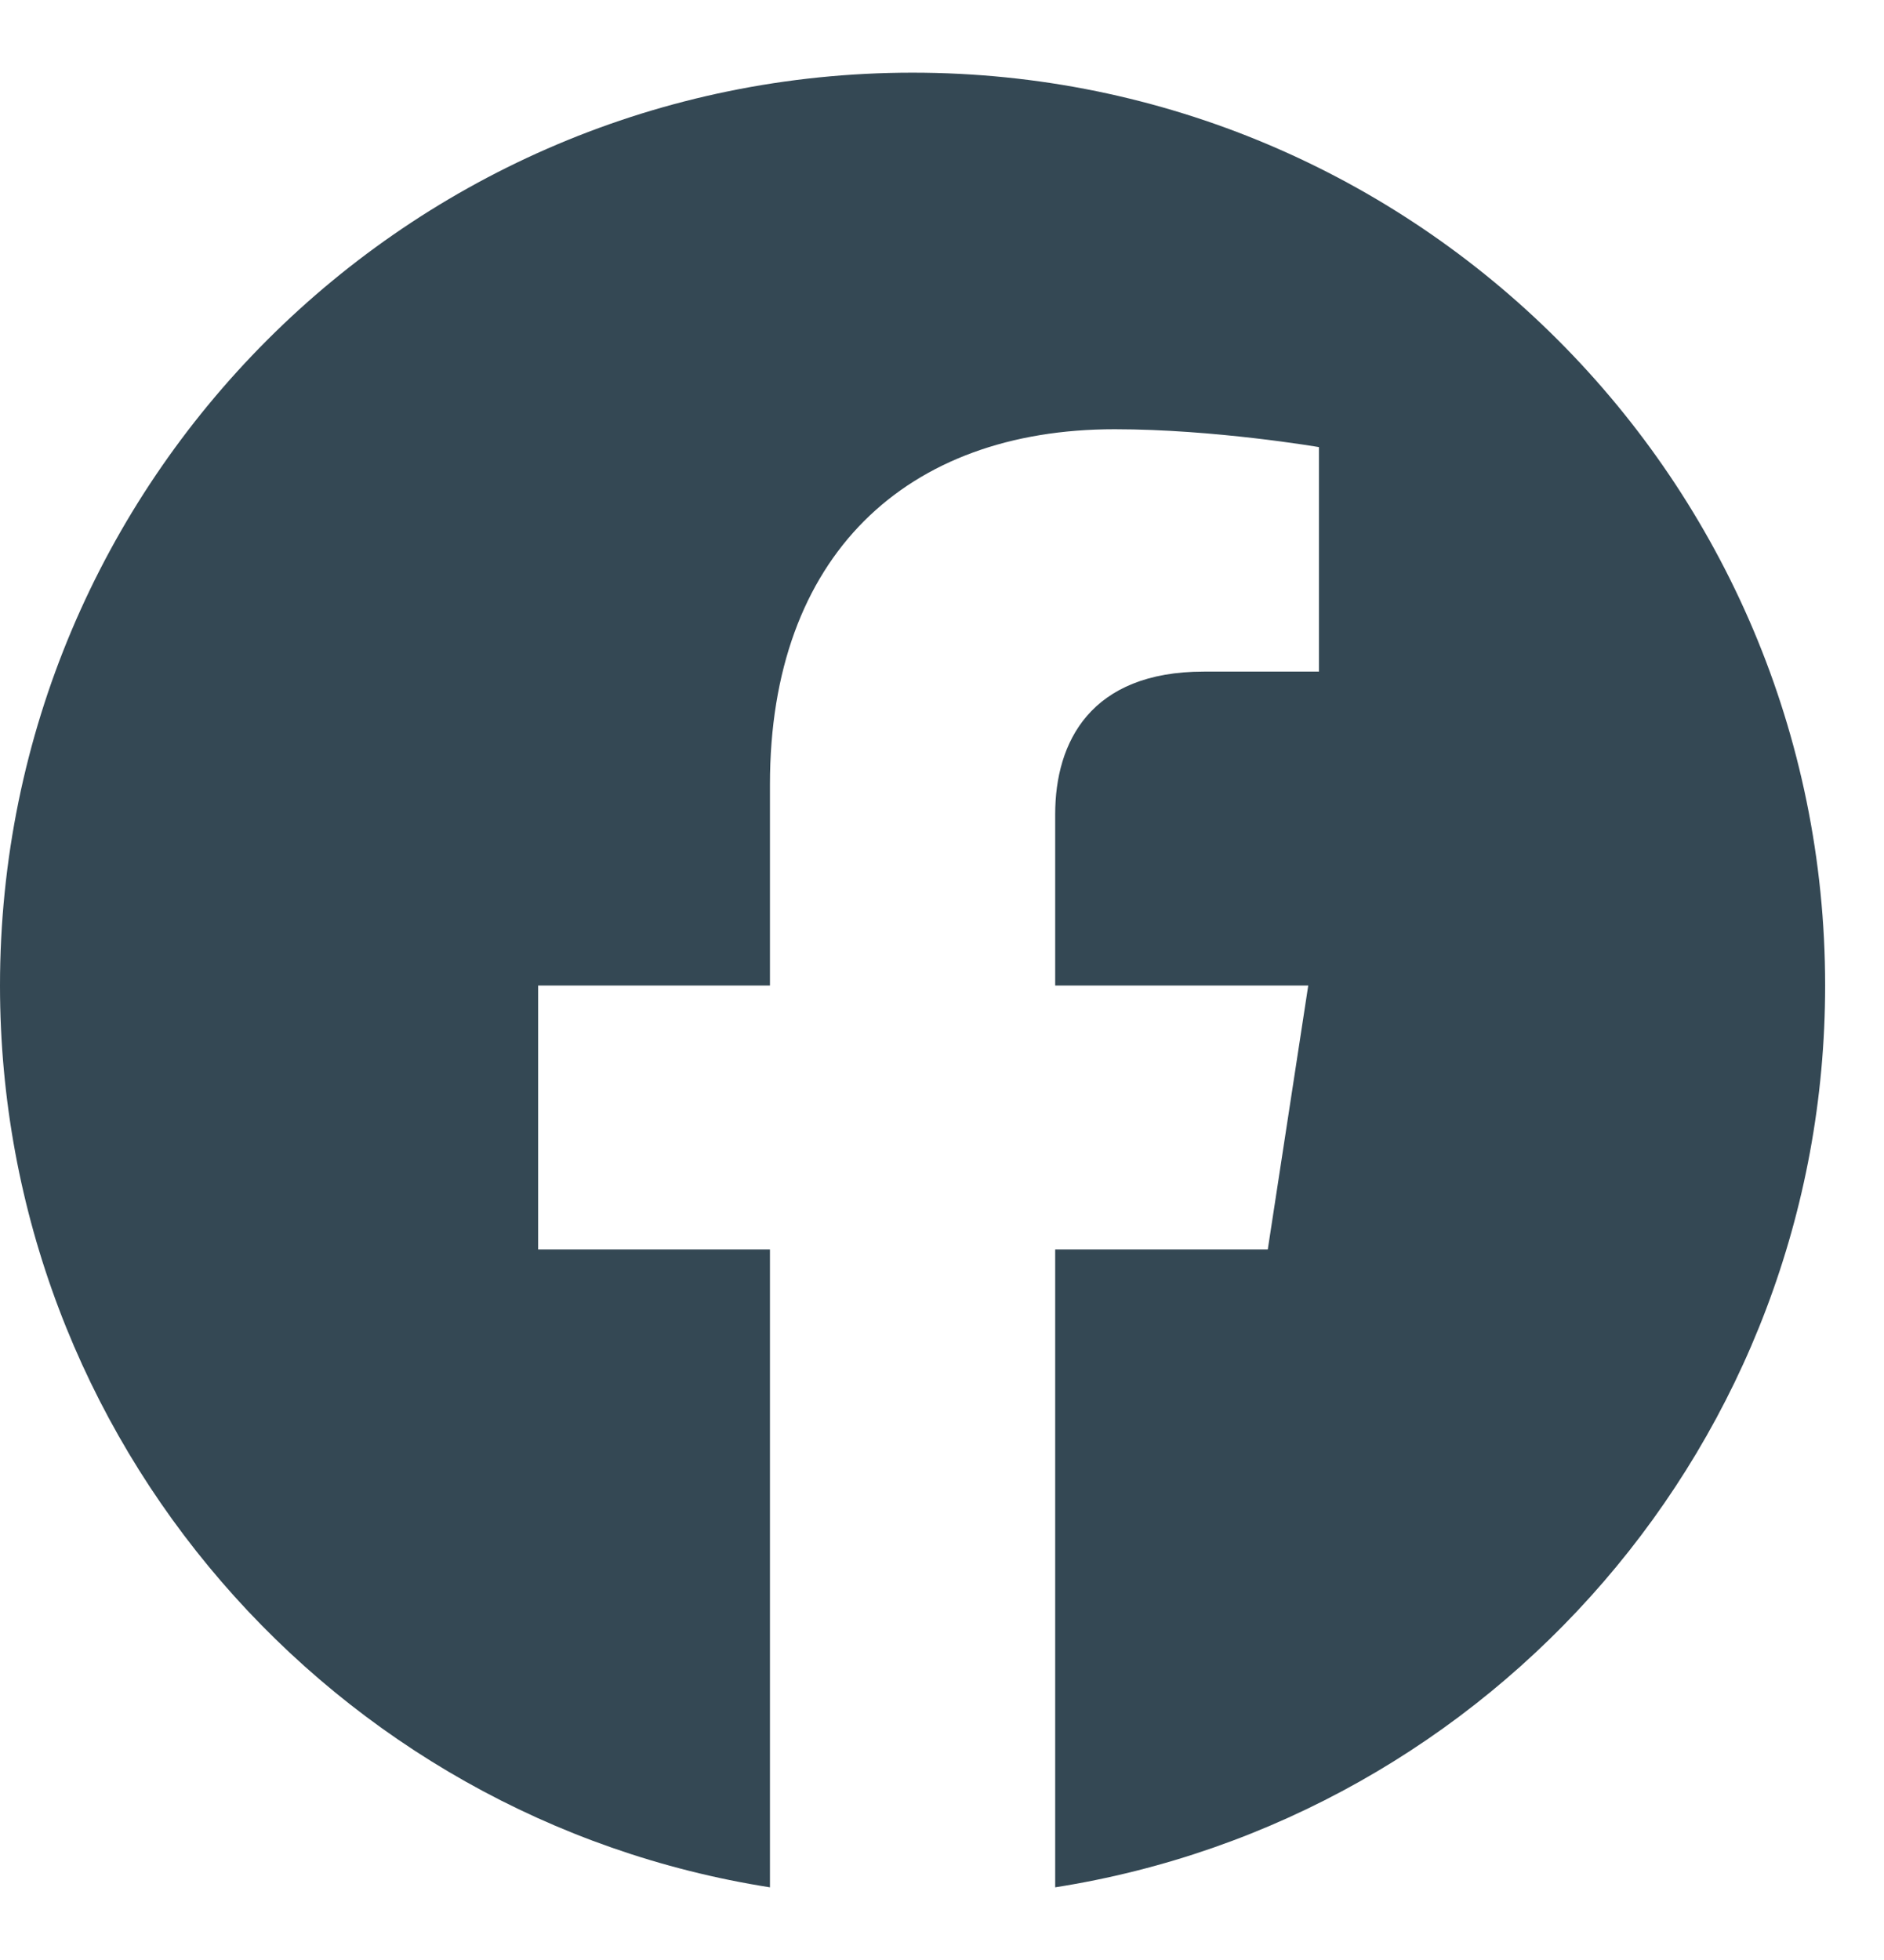 <svg width="25" height="26" viewBox="0 0 25 26" fill="none" xmlns="http://www.w3.org/2000/svg">
<path d="M24.219 13.073C24.219 6.384 18.799 0.964 12.109 0.964C5.42 0.964 0 6.384 0 13.073C0 19.117 4.428 24.127 10.217 25.036V16.574H7.141V13.073H10.217V10.405C10.217 7.371 12.024 5.694 14.791 5.694C16.116 5.694 17.502 5.931 17.502 5.931V8.909H15.975C14.471 8.909 14.002 9.843 14.002 10.8V13.073H17.36L16.823 16.574H14.002V25.036C19.791 24.127 24.219 19.117 24.219 13.073Z" fill="#344854"/>
</svg>
